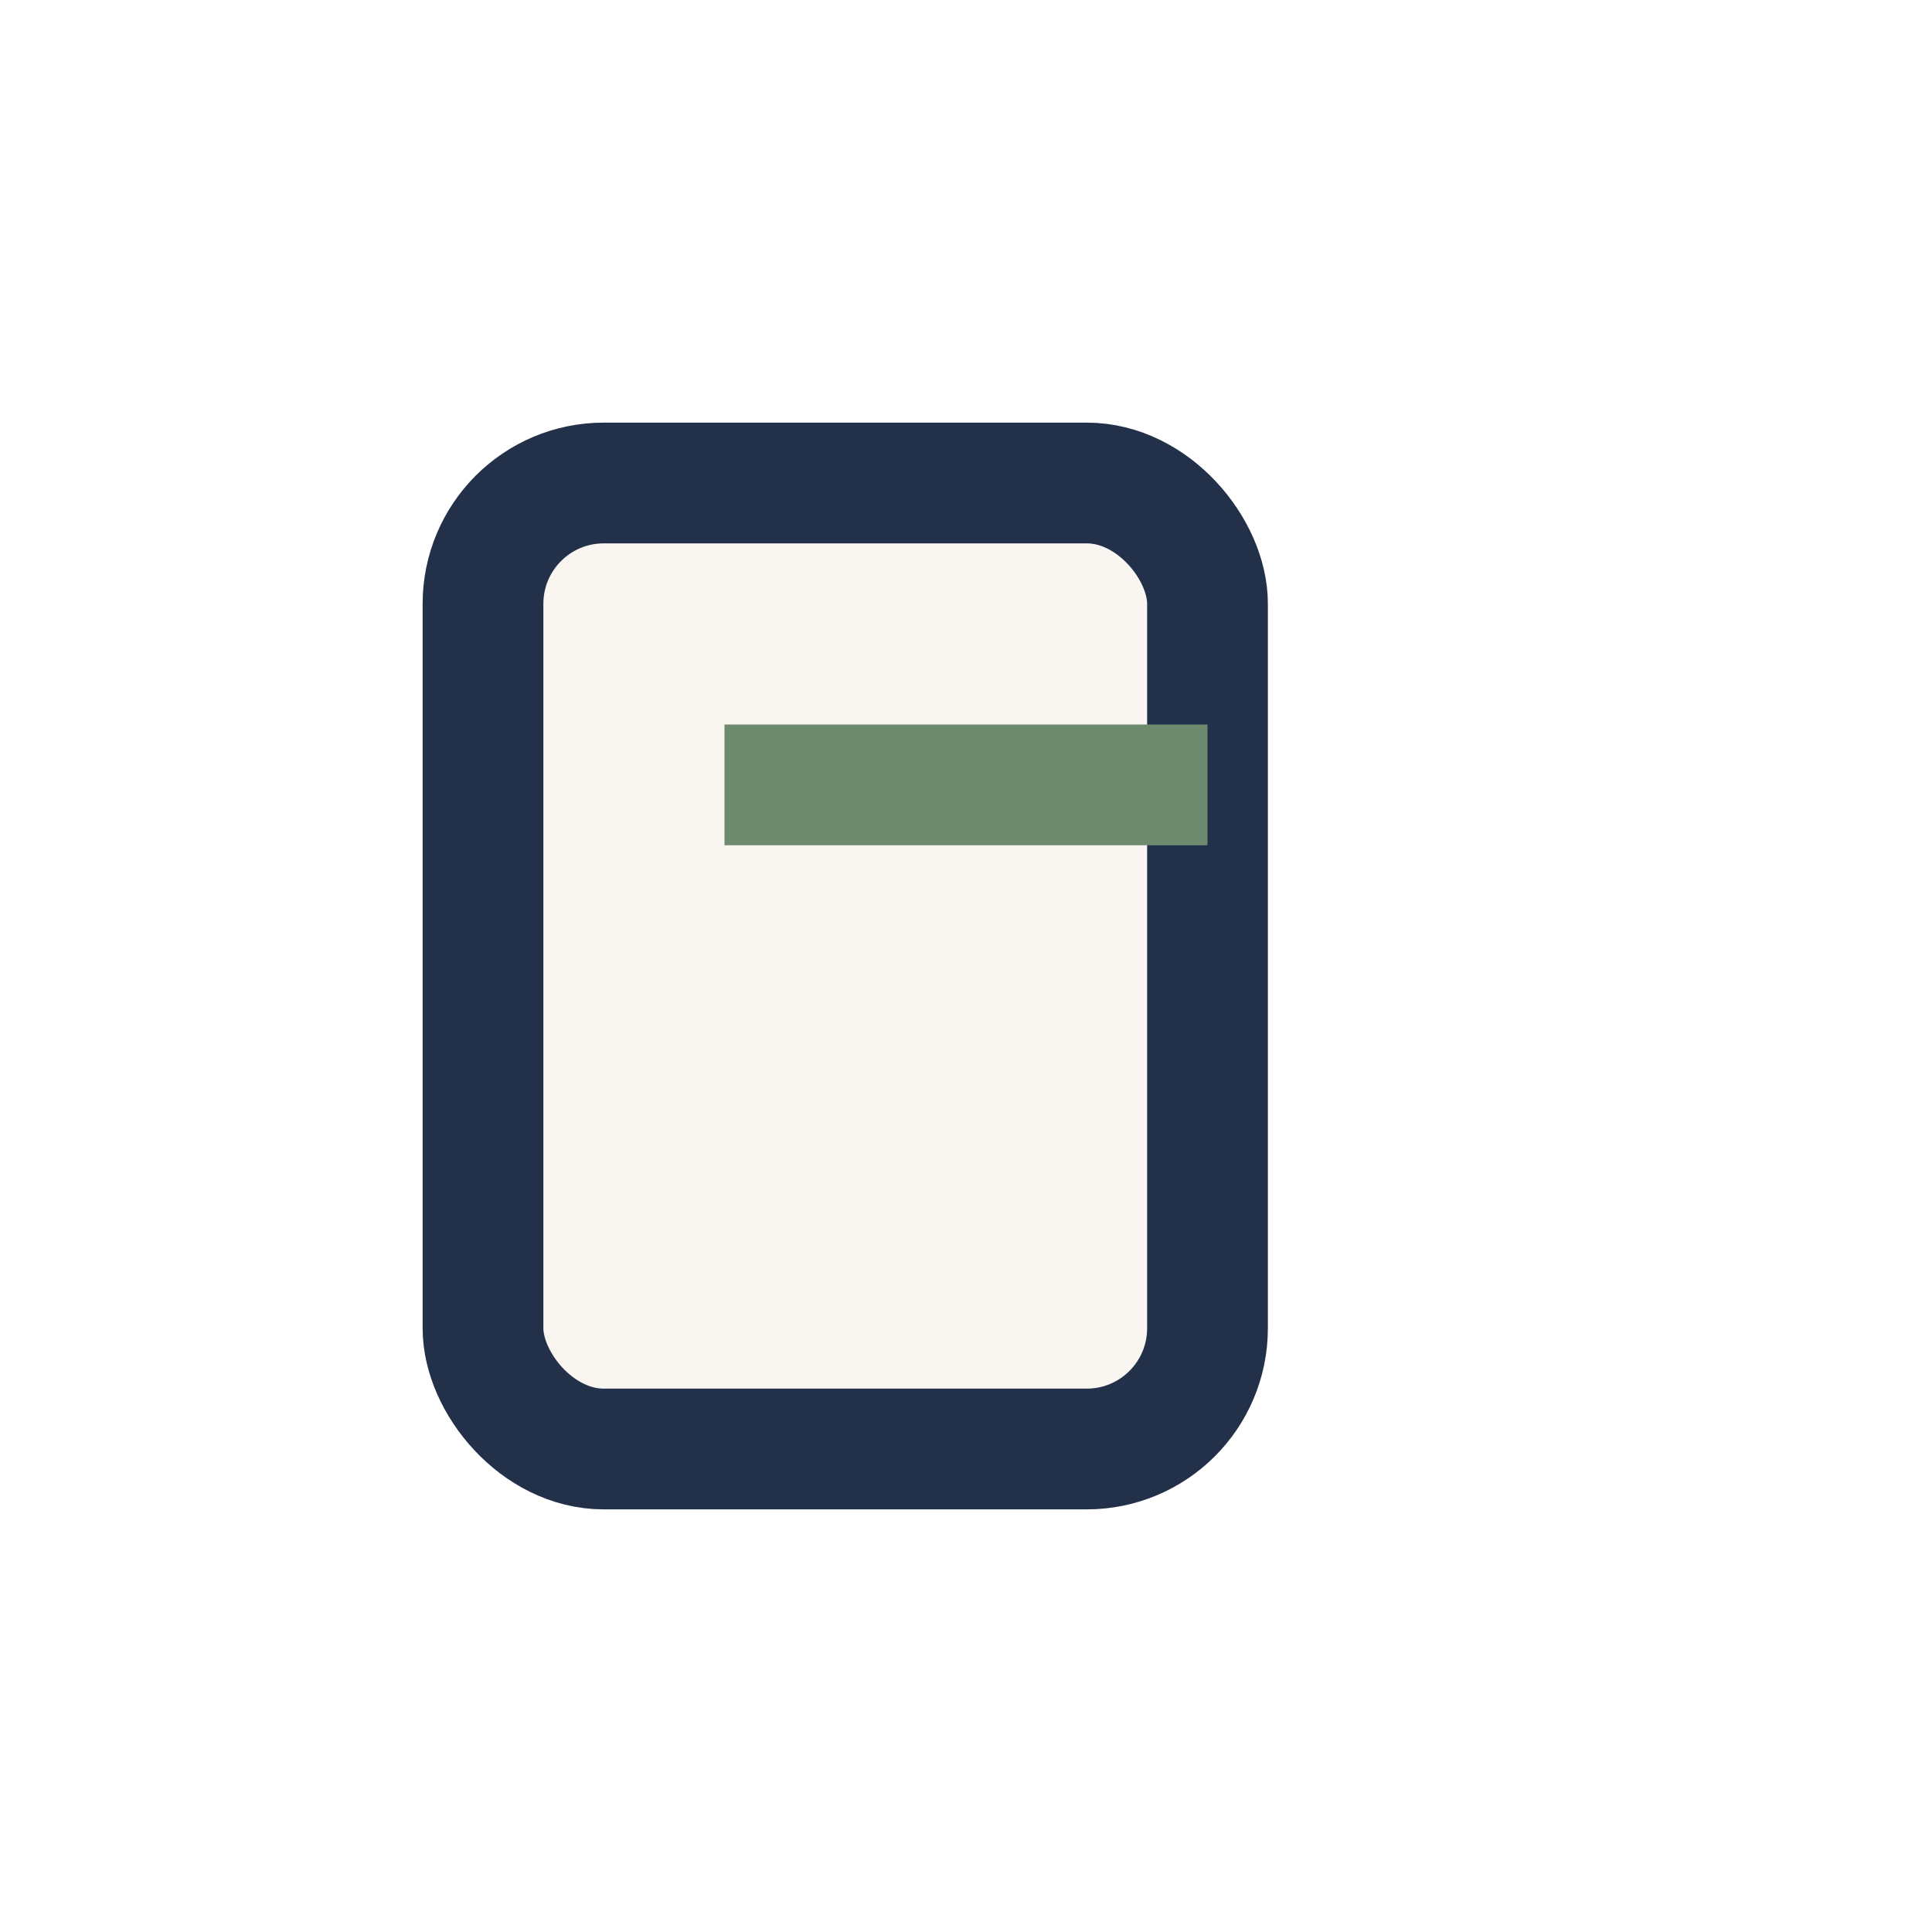 <?xml version="1.0" encoding="UTF-8"?>
<svg xmlns="http://www.w3.org/2000/svg" width="32" height="32" viewBox="0 0 32 32"><rect x="8" y="8" width="12" height="16" rx="2" fill="#F9F6F2" stroke="#223149" stroke-width="2"/><rect x="12" y="12" width="8" height="2" fill="#6E8B6F"/></svg>